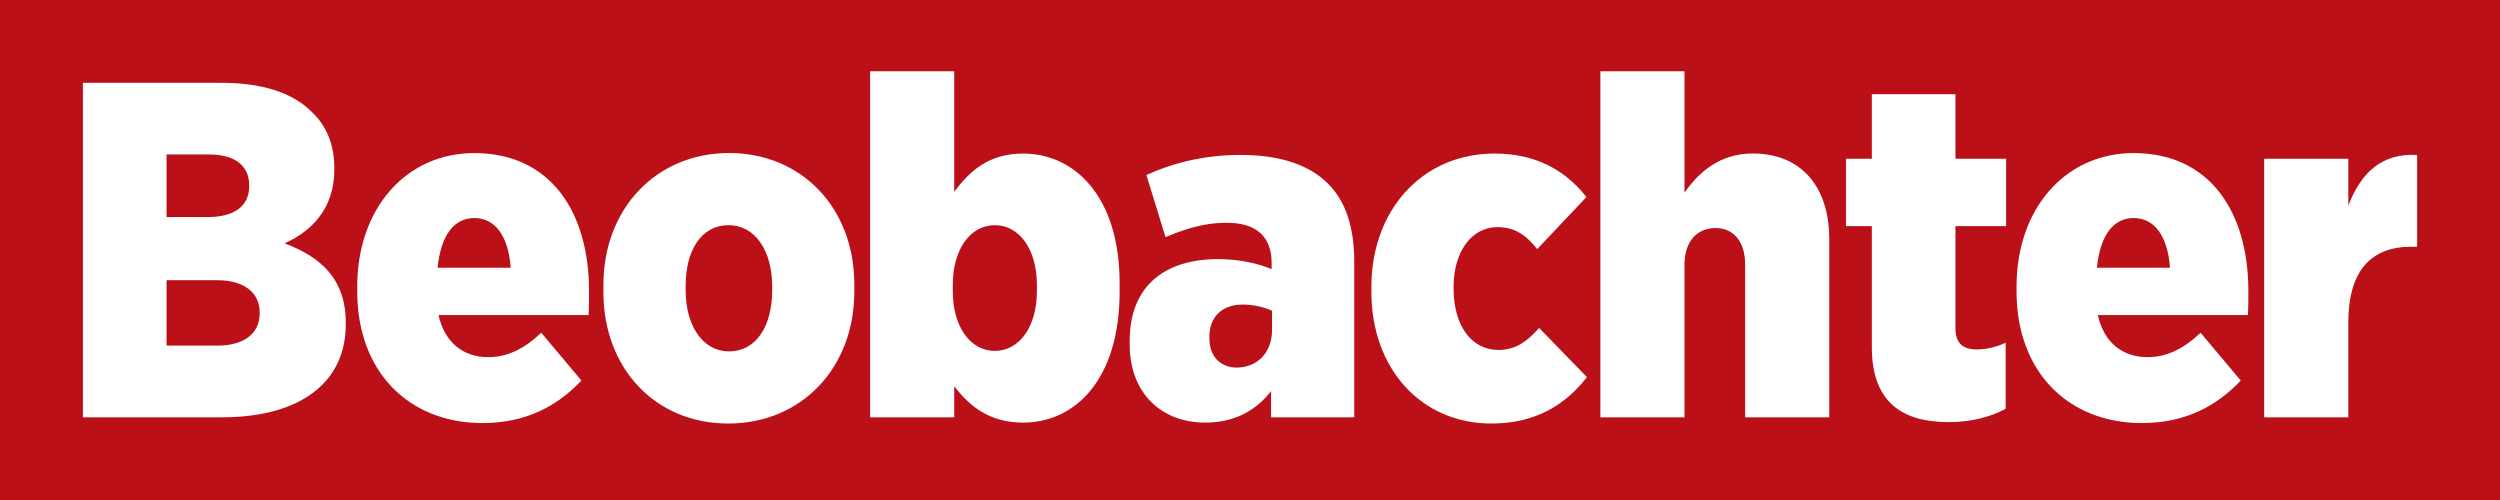 <?xml version="1.0" encoding="UTF-8"?>
<!-- Generator: Adobe Illustrator 24.2.1, SVG Export Plug-In . SVG Version: 6.00 Build 0)  -->
<svg xmlns="http://www.w3.org/2000/svg" xmlns:xlink="http://www.w3.org/1999/xlink" version="1.1" id="Ebene_1" x="0px" y="0px" viewBox="0 0 538.58 107.72" style="enable-background:new 0 0 538.58 107.72;" xml:space="preserve">
<style type="text/css">
	.st0{fill:#BC1019;}
	.st1{fill:#FFFFFF;}
</style>
<rect y="0" class="st0" width="538.58" height="107.72"></rect>
<g>
	<defs>
		<rect id="SVGID_1_" y="0" width="538.58" height="107.75"></rect>
	</defs>
	<clipPath id="SVGID_2_">
		<use xlink:href="#SVGID_1_" style="overflow:visible;"></use>
	</clipPath>
</g>
<path class="st1" d="M487.78,89.9h18.12V69.52c0-11.12,4.84-16.37,13.59-16.37h1.24V33.38c-7.83-0.41-12.15,4.02-14.83,10.91V34.2  h-18.12V89.9z M451.74,57.68c0.72-7.11,3.6-10.71,7.93-10.71c4.43,0,7.31,3.81,7.82,10.71H451.74z M461.42,91.14  c9.27,0,16.06-3.6,21.31-9.16l-8.65-10.29c-3.4,3.19-7,5.25-11.43,5.25c-5.35,0-9.37-3.09-10.71-9.06h32.33  c0.1-1.44,0.1-4.43,0.1-5.15c0-16.99-8.24-29.75-24.71-29.75c-14.72,0-25.23,11.94-25.23,28.72v1.13  C434.45,80.23,445.67,91.14,461.42,91.14 M419.83,90.94c4.84,0,9.06-1.13,12.25-2.88V73.84c-2.06,0.93-4.12,1.44-6.18,1.44  c-3.09,0-4.63-1.34-4.63-4.63V48.72h10.91V34.2h-10.91v-13.9h-18.02v13.9h-5.56v14.52h5.56v26.05  C403.25,86.61,409.74,90.94,419.83,90.94 M344.77,89.9h18.12V57.06c0-5.15,2.78-7.93,6.69-7.93c3.81,0,6.38,2.78,6.38,7.93V89.9  h18.12V51.5c0-11.32-6.07-18.43-16.47-18.43c-7.11,0-11.63,4.02-14.72,8.44V15.36h-18.12V89.9z M321.29,91.24  c9.37,0,15.86-3.91,20.59-9.99l-10.3-10.6c-2.47,2.78-4.94,4.74-8.75,4.74c-5.87,0-9.68-5.25-9.68-13.28V61.8  c0-7.51,3.81-12.87,9.47-12.87c3.81,0,6.28,1.85,8.54,4.74l10.61-11.22c-4.53-5.77-10.91-9.37-19.77-9.37  c-15.65,0-26.56,12.25-26.56,28.72v1.13C295.45,79.3,306.06,91.24,321.29,91.24 M266.32,79.2c-3.4-0.1-5.77-2.37-5.77-6.28v-0.41  c0-4.22,2.68-6.9,7.21-6.9c2.37,0,4.73,0.62,6.28,1.34v4.12C274.04,76.11,270.74,79.2,266.32,79.2 M259.62,91.04  c6.38,0,10.91-2.57,14.21-6.79v5.66h17.92V56.55c0-7.52-1.75-13.08-5.66-16.99c-4.02-4.02-10.19-6.18-18.84-6.18  c-8.13,0-14.83,1.85-20.28,4.32l4.12,13.38c3.5-1.44,7.83-3.09,13.18-3.09c6.38,0,9.68,2.99,9.68,8.65v1.34  c-2.88-1.24-7.1-2.16-11.53-2.16c-11.33,0-19.05,5.66-19.05,17.6v0.72C243.36,84.96,250.46,91.04,259.62,91.04 M214.32,75.59  c-5.25,0-9.06-5.15-9.06-12.87v-1.34c0-7.72,3.81-12.87,9.06-12.87c5.25,0,9.06,5.15,9.06,12.87v1.34  C223.38,70.45,219.57,75.59,214.32,75.59 M220.4,91.04c11.22,0,20.8-9.27,20.8-28.21v-1.85c0-18.63-9.68-27.9-20.8-27.9  c-7.41,0-11.53,3.81-14.83,8.24V15.36h-18.12V89.9h18.12v-6.69C208.76,87.33,212.98,91.04,220.4,91.04 M157.08,75.7  c-5.66,0-9.37-5.46-9.37-13.18v-0.93c0-7.72,3.4-13.08,9.27-13.08c5.66,0,9.37,5.46,9.37,13.18v0.93  C166.34,70.34,162.84,75.7,157.08,75.7 M156.87,91.24c15.86,0,27.18-12.04,27.18-28.42v-1.54c0-16.47-11.33-28.31-26.98-28.31  c-15.75,0-27.08,12.05-27.08,28.42v1.54C130,79.4,141.22,91.24,156.87,91.24 M94.27,57.68c0.72-7.11,3.6-10.71,7.93-10.71  c4.43,0,7.31,3.81,7.83,10.71H94.27z M103.95,91.14c9.27,0,16.06-3.6,21.31-9.16l-8.65-10.29c-3.4,3.19-7,5.25-11.43,5.25  c-5.35,0-9.37-3.09-10.71-9.06h32.33c0.1-1.44,0.1-4.43,0.1-5.15c0-16.99-8.24-29.75-24.71-29.75c-14.72,0-25.23,11.94-25.23,28.72  v1.13C76.98,80.23,88.2,91.14,103.95,91.14 M55.95,67.36v0.1c0,4.43-3.4,7-9.16,7H35.88V60.36h10.81  C52.76,60.36,55.95,63.14,55.95,67.36 M53.69,40.07c0,4.43-3.3,6.69-8.96,6.69h-8.85V33.28h9.16c5.56,0,8.65,2.37,8.65,6.69V40.07z   M17.86,89.9h29.96c16.99,0,26.67-7.62,26.67-19.97v-0.41c0-9.47-5.46-14.21-13.18-17.09c5.97-2.68,10.71-7.62,10.71-15.86v-0.41  c0-5.15-1.75-9.06-4.74-11.94c-4.22-4.32-10.91-6.38-19.56-6.38H17.86V89.9z"></path>
</svg>

